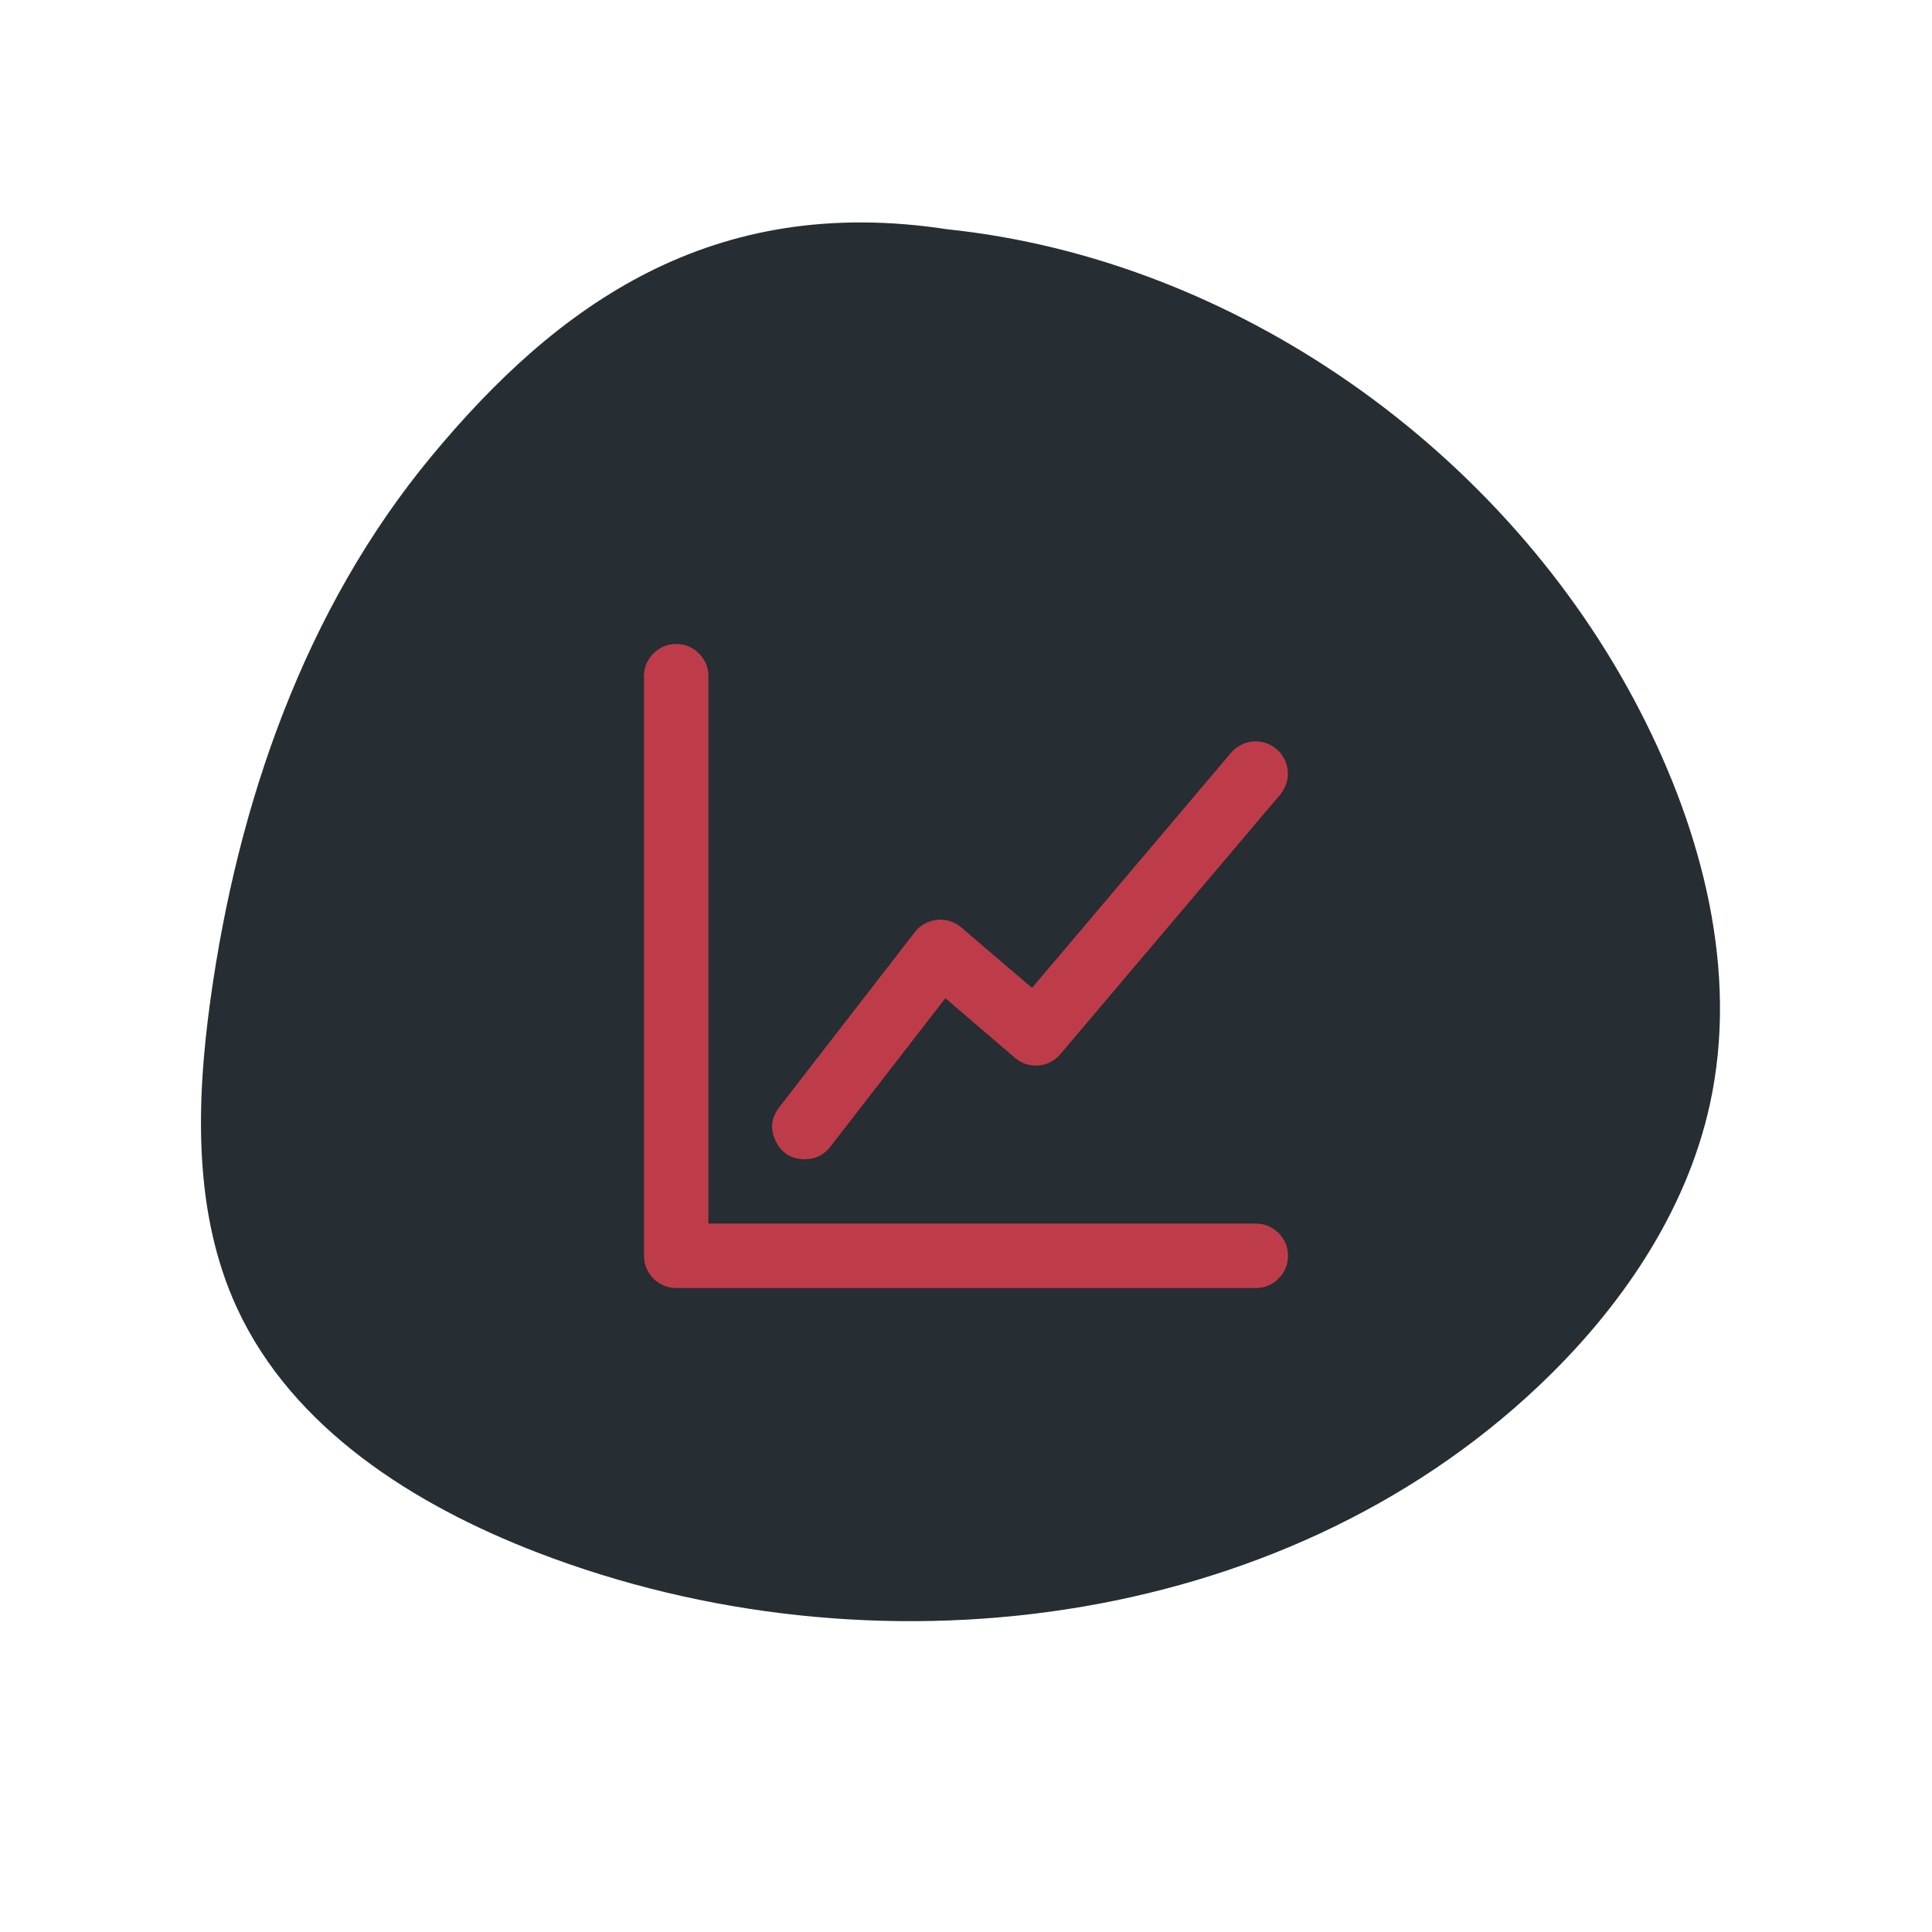 <svg xmlns="http://www.w3.org/2000/svg" xmlns:xlink="http://www.w3.org/1999/xlink" width="80" zoomAndPan="magnify" viewBox="0 0 60 60" height="80" preserveAspectRatio="xMidYMid meet" version="1.0"><defs><clipPath id="d12076795c"><path d="M 6.238 6.859 L 53.445 6.859 L 53.445 50.383 L 6.238 50.383 Z M 6.238 6.859 " clip-rule="nonzero"/></clipPath><clipPath id="873ab1d566"><path d="M 50.941 22.098 C 46.773 13.992 38.375 8.055 29.422 7.121 C 22.121 6 17.312 9.441 13.391 14.18 C 9.465 18.918 7.379 24.957 6.535 31.051 C 6.09 34.266 6 37.68 7.363 40.629 C 9.094 44.367 12.867 46.746 16.711 48.223 C 27.051 52.199 39.742 50.66 47.789 43.039 C 50.305 40.656 52.367 37.668 53.105 34.281 C 54 30.168 52.867 25.84 50.941 22.098 Z M 50.941 22.098 " clip-rule="nonzero"/></clipPath><clipPath id="128260672d"><path d="M 0.238 0.859 L 47.445 0.859 L 47.445 44.383 L 0.238 44.383 Z M 0.238 0.859 " clip-rule="nonzero"/></clipPath><clipPath id="acb9e58f6e"><path d="M 44.941 16.098 C 40.773 7.992 32.375 2.055 23.422 1.121 C 16.121 0 11.312 3.441 7.391 8.18 C 3.465 12.918 1.379 18.957 0.535 25.051 C 0.09 28.266 0 31.68 1.363 34.629 C 3.094 38.367 6.867 40.746 10.711 42.223 C 21.051 46.199 33.742 44.66 41.789 37.039 C 44.305 34.656 46.367 31.668 47.105 28.281 C 48 24.168 46.867 19.84 44.941 16.098 Z M 44.941 16.098 " clip-rule="nonzero"/></clipPath><clipPath id="a68c455276"><rect x="0" width="48" y="0" height="45"/></clipPath></defs><g clip-path="url(#d12076795c)"><g clip-path="url(#873ab1d566)"><g transform="matrix(1, 0, 0, 1, 6, 6)"><g clip-path="url(#a68c455276)"><g clip-path="url(#128260672d)"><g clip-path="url(#acb9e58f6e)"><rect x="-19.2" width="86.4" fill="#262d33" height="86.4" y="-19.2" fill-opacity="1"/></g></g></g></g></g></g><path fill="#be3c49" d="M 21 40 L 39 40 C 39.133 40 39.262 39.977 39.383 39.926 C 39.504 39.875 39.613 39.801 39.707 39.707 C 39.801 39.613 39.875 39.504 39.926 39.383 C 39.977 39.262 40 39.133 40 39 C 40 38.867 39.977 38.738 39.926 38.617 C 39.875 38.496 39.801 38.387 39.707 38.293 C 39.613 38.199 39.504 38.125 39.383 38.074 C 39.262 38.023 39.133 38 39 38 L 22 38 L 22 21 C 22 20.867 21.977 20.738 21.926 20.617 C 21.875 20.496 21.801 20.387 21.707 20.293 C 21.613 20.199 21.504 20.125 21.383 20.074 C 21.262 20.023 21.133 20 21 20 C 20.867 20 20.738 20.023 20.617 20.074 C 20.496 20.125 20.387 20.199 20.293 20.293 C 20.199 20.387 20.125 20.496 20.074 20.617 C 20.023 20.738 20 20.867 20 21 L 20 39 C 20 39.133 20.023 39.262 20.074 39.383 C 20.125 39.504 20.199 39.613 20.293 39.707 C 20.387 39.801 20.496 39.875 20.617 39.926 C 20.738 39.977 20.867 40 21 40 Z M 21 40 " fill-opacity="1" fill-rule="nonzero"/><path fill="#be3c49" d="M 25 36 C 25.328 36 25.59 35.871 25.789 35.609 L 29.359 31 L 31.52 32.852 C 31.73 33.031 31.973 33.109 32.25 33.09 C 32.523 33.066 32.75 32.949 32.93 32.738 L 39.762 24.672 C 39.844 24.57 39.91 24.453 39.949 24.328 C 39.988 24.203 40.004 24.074 39.992 23.941 C 39.98 23.809 39.945 23.684 39.883 23.566 C 39.824 23.445 39.742 23.344 39.641 23.262 C 39.539 23.176 39.426 23.113 39.297 23.07 C 39.172 23.031 39.043 23.016 38.91 23.027 C 38.777 23.039 38.652 23.074 38.535 23.137 C 38.418 23.199 38.316 23.277 38.23 23.379 L 32.051 30.68 L 29.852 28.801 C 29.746 28.711 29.629 28.648 29.496 28.605 C 29.367 28.566 29.234 28.551 29.098 28.566 C 28.961 28.582 28.836 28.621 28.715 28.688 C 28.594 28.754 28.492 28.84 28.41 28.949 L 24.191 34.398 C 23.941 34.73 23.91 35.082 24.098 35.453 C 24.285 35.82 24.586 36.004 25 36 Z M 25 36 " fill-opacity="1" fill-rule="nonzero"/></svg>